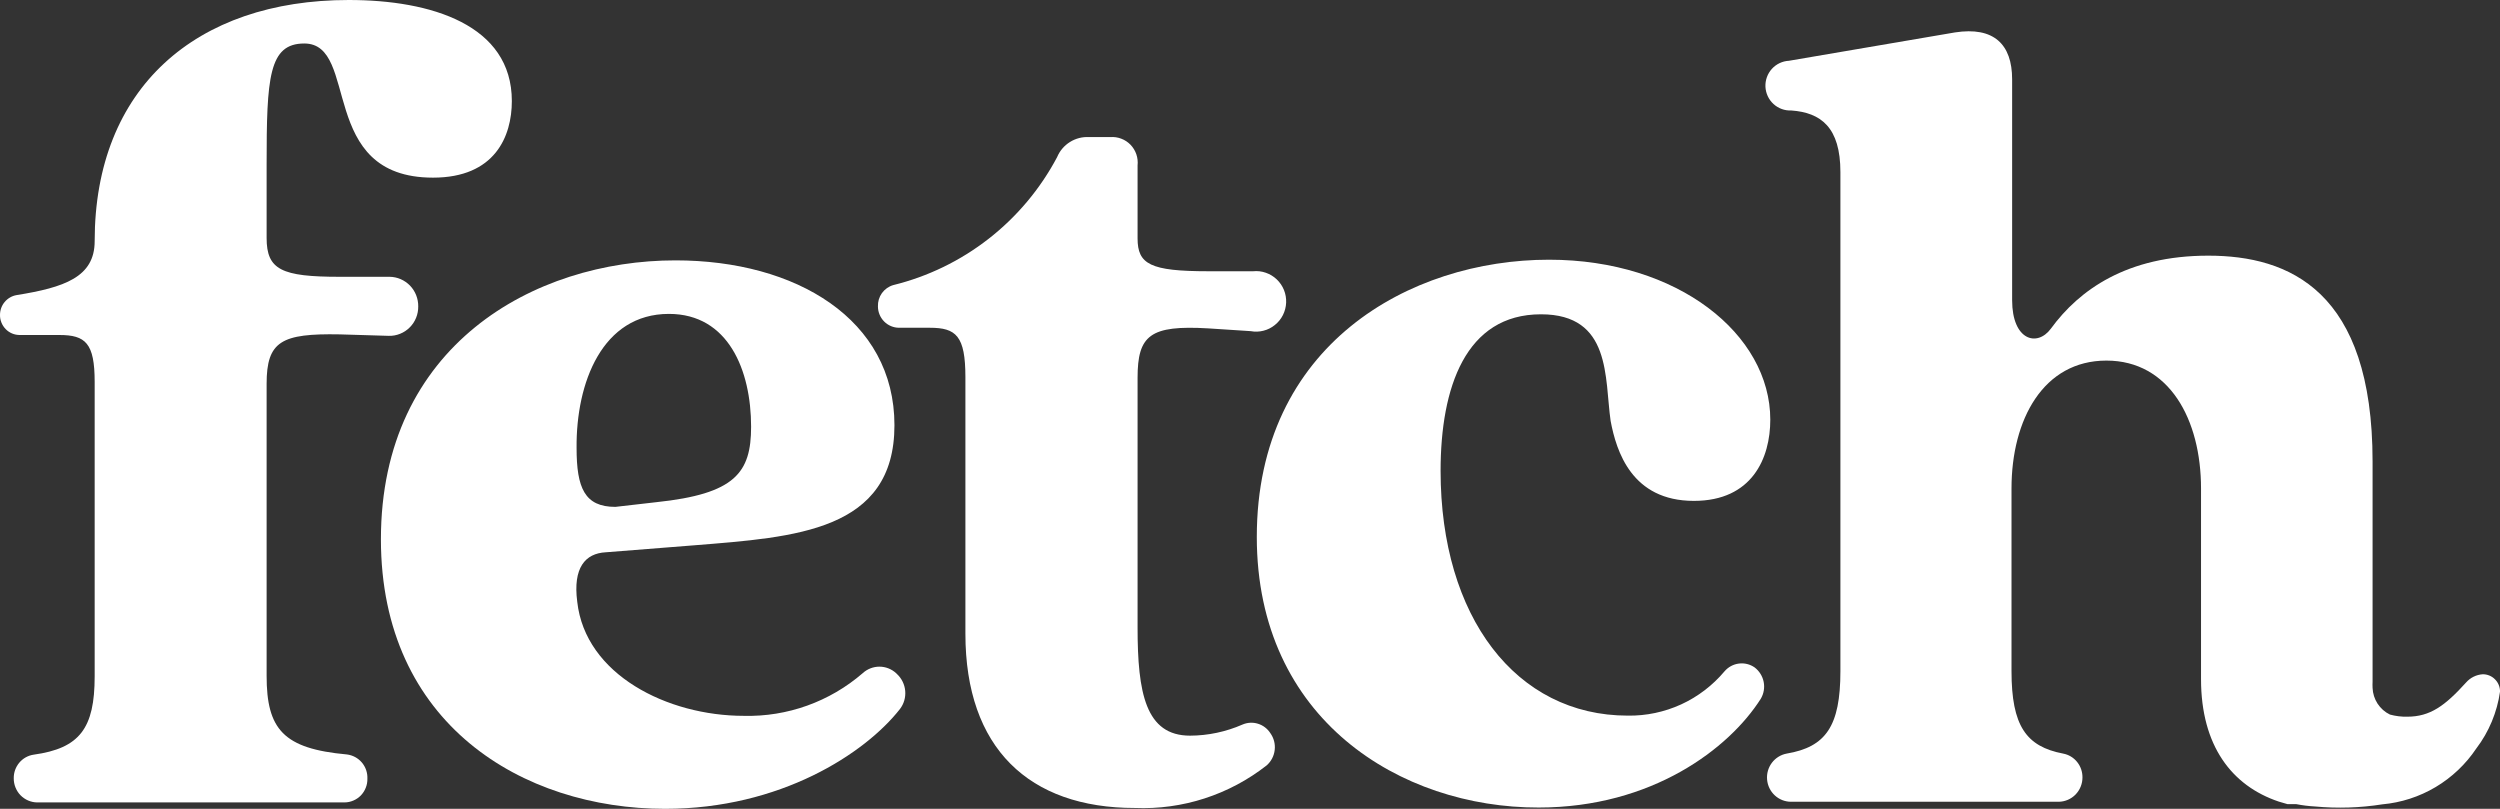 <svg width="68" height="22" viewBox="0 0 68 22" fill="none" xmlns="http://www.w3.org/2000/svg">
<rect x="0" y="0" width="68" height="22" fill="#333333" stroke="none"/>
<path d="M9.435 20.521C7.707 20.364 7.252 19.837 7.252 18.381V10.44C7.252 9.28 7.655 9.066 9.239 9.095L10.575 9.135C10.68 9.138 10.785 9.119 10.883 9.079C10.981 9.04 11.07 8.981 11.144 8.906C11.219 8.832 11.278 8.743 11.318 8.644C11.358 8.546 11.377 8.441 11.376 8.335C11.377 8.23 11.358 8.127 11.32 8.03C11.282 7.933 11.225 7.844 11.153 7.769C11.081 7.695 10.994 7.635 10.899 7.593C10.804 7.552 10.702 7.53 10.598 7.529H9.239C7.655 7.529 7.252 7.337 7.252 6.473V4.478C7.252 2.111 7.309 1.183 8.277 1.183C9.792 1.183 8.617 4.832 11.779 4.832C13.461 4.832 13.922 3.712 13.922 2.749C13.922 0.673 11.721 0 9.486 0C5.328 0 2.575 2.395 2.575 6.56C2.575 7.54 1.745 7.819 0.449 8.027C0.323 8.049 0.209 8.116 0.127 8.214C0.044 8.313 -0 8.438 3.12992e-05 8.567C-0.001 8.638 0.012 8.708 0.039 8.774C0.065 8.839 0.104 8.899 0.153 8.95C0.202 9.001 0.261 9.041 0.325 9.069C0.39 9.097 0.46 9.111 0.53 9.112H1.613C2.327 9.112 2.575 9.332 2.575 10.388V18.398C2.575 19.813 2.166 20.353 0.916 20.527C0.763 20.549 0.624 20.627 0.524 20.746C0.425 20.864 0.371 21.015 0.374 21.171C0.373 21.342 0.439 21.507 0.557 21.63C0.676 21.752 0.838 21.823 1.008 21.826H9.371C9.454 21.825 9.536 21.808 9.612 21.775C9.689 21.742 9.758 21.695 9.816 21.635C9.873 21.575 9.919 21.504 9.949 21.426C9.98 21.349 9.995 21.266 9.993 21.182C10 21.021 9.947 20.864 9.843 20.741C9.739 20.618 9.593 20.54 9.435 20.521Z" fill="white"/>
<path d="M24.375 18.311C24.251 18.197 24.088 18.133 23.92 18.133C23.752 18.133 23.589 18.197 23.465 18.311C22.567 19.087 21.416 19.5 20.234 19.471C18.154 19.471 15.92 18.352 15.701 16.368C15.58 15.44 15.92 15.051 16.478 15.022L18.897 14.831C21.633 14.611 24.329 14.448 24.329 11.566C24.329 8.683 21.651 7.082 18.373 7.082C14.52 7.082 10.361 9.402 10.361 14.669C10.361 19.692 14.215 22 18.091 22C21.224 22 23.528 20.498 24.479 19.285C24.586 19.145 24.637 18.97 24.622 18.794C24.607 18.618 24.527 18.454 24.398 18.334L24.375 18.311ZM18.195 8.538C19.813 8.538 20.43 10.075 20.43 11.606C20.43 12.859 19.997 13.433 17.855 13.659L16.738 13.787C15.902 13.787 15.683 13.271 15.683 12.186C15.666 10.411 16.38 8.538 18.195 8.538Z" fill="white"/>
<path d="M33.793 19.709C33.344 19.905 32.86 20.008 32.37 20.01C31.161 20.01 30.942 18.85 30.942 17.07V10.278C30.942 9.118 31.282 8.839 32.866 8.932L34.018 9.007C34.133 9.029 34.251 9.025 34.364 8.996C34.478 8.968 34.584 8.915 34.675 8.841C34.767 8.768 34.842 8.676 34.895 8.571C34.948 8.466 34.978 8.35 34.983 8.233C34.988 8.115 34.968 7.997 34.924 7.888C34.88 7.779 34.813 7.681 34.728 7.6C34.643 7.519 34.542 7.457 34.431 7.419C34.321 7.38 34.203 7.366 34.087 7.378H32.866C31.282 7.378 30.942 7.186 30.942 6.484V4.501C30.953 4.399 30.942 4.295 30.909 4.198C30.876 4.101 30.822 4.012 30.751 3.938C30.68 3.865 30.594 3.808 30.498 3.772C30.403 3.735 30.301 3.721 30.199 3.729H29.623C29.44 3.718 29.258 3.765 29.102 3.863C28.946 3.96 28.824 4.104 28.753 4.275C28.295 5.138 27.661 5.894 26.893 6.493C26.125 7.093 25.239 7.523 24.295 7.755C24.172 7.791 24.064 7.868 23.988 7.973C23.913 8.078 23.875 8.205 23.88 8.335C23.88 8.488 23.941 8.636 24.049 8.745C24.157 8.854 24.304 8.915 24.456 8.915H25.291C26.006 8.915 26.259 9.135 26.259 10.26V17.238C26.259 20.347 27.987 21.977 30.867 21.977C32.162 22.03 33.433 21.619 34.455 20.817C34.577 20.709 34.654 20.56 34.672 20.398C34.691 20.236 34.648 20.073 34.553 19.941C34.474 19.818 34.354 19.727 34.215 19.685C34.076 19.642 33.927 19.651 33.793 19.709Z" fill="white"/>
<path d="M46.908 18.259C46.585 18.643 46.182 18.951 45.727 19.16C45.271 19.368 44.776 19.473 44.276 19.465C41.235 19.465 39.184 16.78 39.184 12.807C39.184 10.539 39.864 8.549 41.914 8.549C43.838 8.549 43.642 10.289 43.809 11.449C43.965 12.279 44.385 13.624 46.073 13.624C47.657 13.624 48.152 12.464 48.152 11.415C48.152 9.095 45.641 7.064 42.133 7.064C38.343 7.064 34.185 9.385 34.185 14.605C34.185 19.57 38.096 21.971 41.851 21.965C44.938 21.965 47.035 20.358 47.893 19.007C47.975 18.869 48.003 18.706 47.972 18.548C47.941 18.391 47.853 18.251 47.726 18.154C47.601 18.067 47.448 18.029 47.297 18.049C47.146 18.068 47.008 18.143 46.908 18.259Z" fill="white"/>
<path d="M67.529 18.34C67.356 18.352 67.195 18.431 67.08 18.561C66.504 19.198 66.1 19.494 65.478 19.494C65.319 19.498 65.16 19.478 65.006 19.436C64.869 19.37 64.753 19.267 64.67 19.14C64.587 19.012 64.54 18.864 64.534 18.711C64.531 18.655 64.531 18.599 64.534 18.543V12.552C64.534 7.911 62.27 6.954 60.064 6.954C57.858 6.954 56.556 7.882 55.785 8.938C55.41 9.448 54.73 9.257 54.73 8.167V2.158C54.73 1.201 54.229 0.719 53.175 0.882L48.66 1.653C48.482 1.662 48.314 1.741 48.194 1.874C48.075 2.006 48.012 2.181 48.02 2.361C48.029 2.54 48.107 2.708 48.239 2.829C48.371 2.95 48.545 3.013 48.723 3.005C49.529 3.063 50.059 3.463 50.059 4.681V18.253C50.059 19.755 49.662 20.318 48.596 20.498C48.436 20.528 48.293 20.618 48.195 20.748C48.097 20.879 48.05 21.042 48.065 21.206C48.079 21.369 48.153 21.521 48.273 21.633C48.392 21.744 48.549 21.807 48.712 21.808H55.998C56.17 21.805 56.334 21.735 56.455 21.611C56.575 21.487 56.643 21.321 56.643 21.147C56.645 20.994 56.594 20.845 56.498 20.726C56.403 20.607 56.268 20.526 56.119 20.498C55.111 20.306 54.713 19.744 54.713 18.253V13.288C54.713 11.403 55.583 9.808 57.294 9.808C59.004 9.808 59.868 11.409 59.868 13.288V18.474C59.868 20.283 60.703 21.373 61.982 21.803L62.218 21.872H62.253H62.368H62.454C62.624 21.905 62.795 21.927 62.967 21.936C63.578 21.993 64.193 21.974 64.799 21.878C65.31 21.832 65.805 21.672 66.248 21.409C66.69 21.146 67.069 20.787 67.356 20.358C67.699 19.907 67.922 19.373 68.001 18.81C68.001 18.748 67.989 18.686 67.965 18.629C67.941 18.571 67.906 18.519 67.862 18.476C67.819 18.432 67.766 18.397 67.709 18.374C67.652 18.351 67.591 18.339 67.529 18.34Z" fill="white"/>
</svg>
